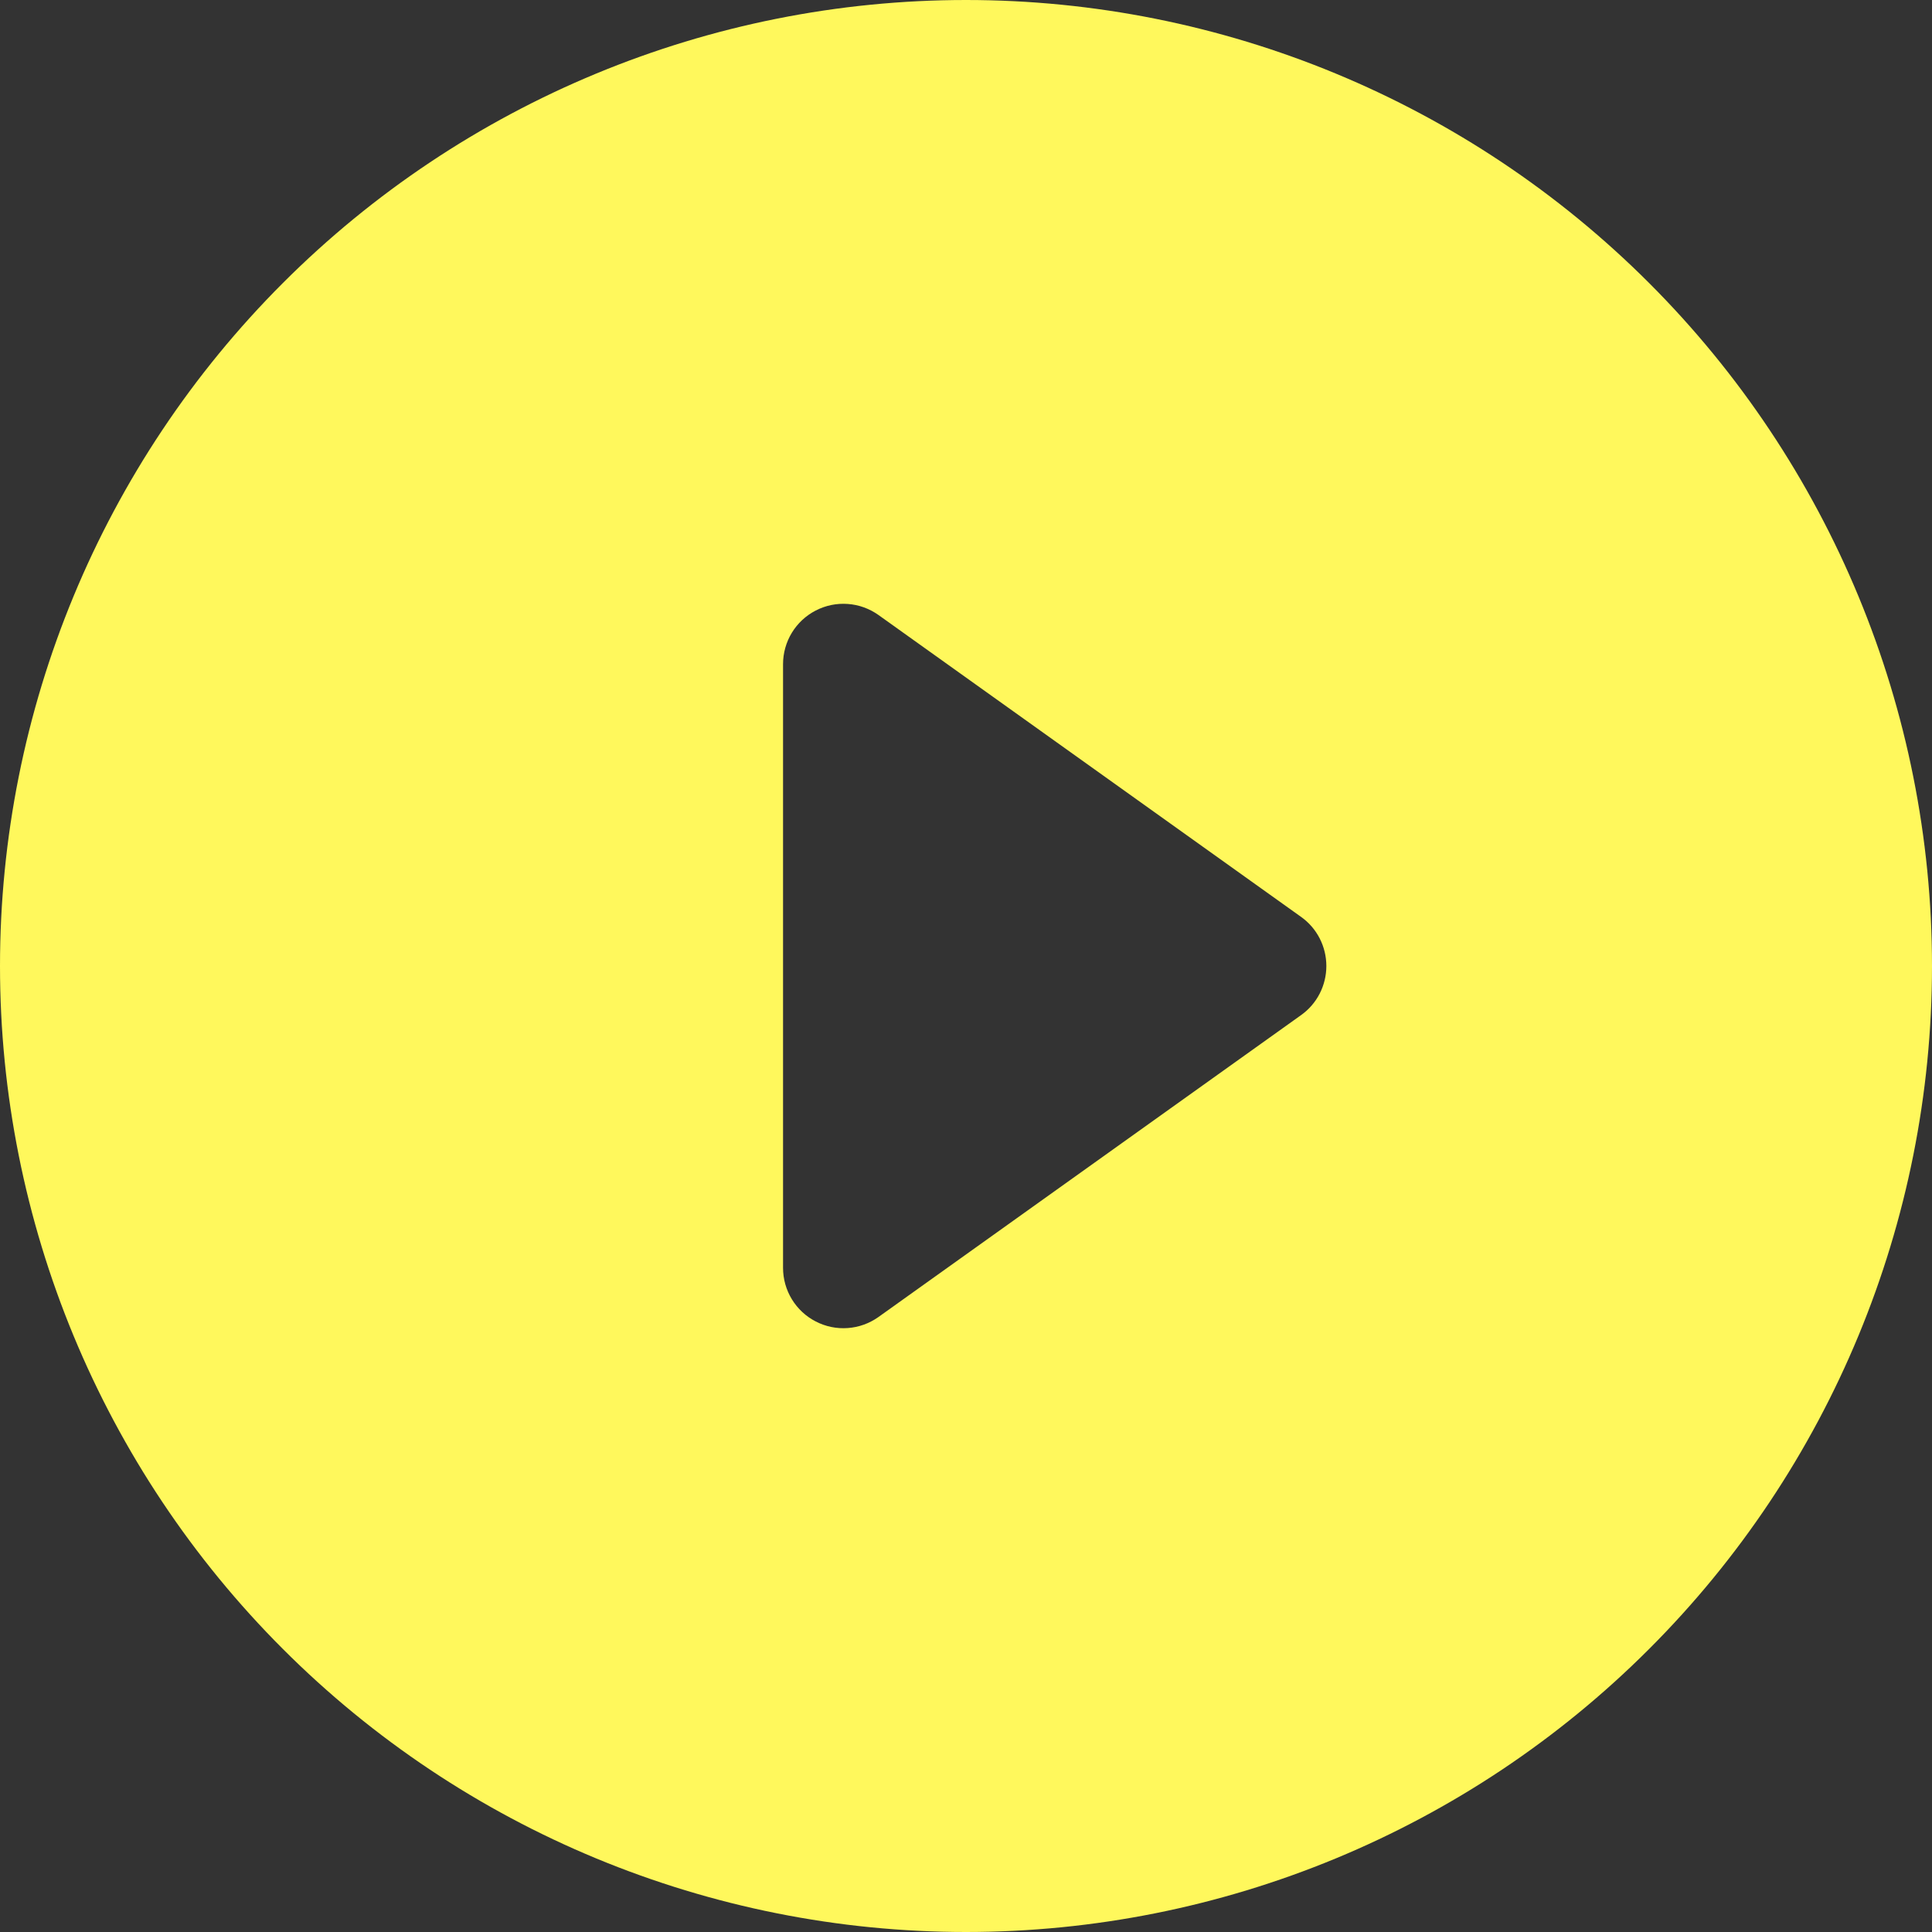 <?xml version="1.0" encoding="UTF-8"?> <svg xmlns="http://www.w3.org/2000/svg" width="33" height="33" viewBox="0 0 33 33" fill="none"><rect x="0" y="0" width="33" height="33" fill="#333333" stroke="none"/> <g clip-path="url(#clip0_314_571)"> <path d="M33 16.5C33 20.876 31.262 25.073 28.167 28.167C25.073 31.262 20.876 33 16.5 33C12.124 33 7.927 31.262 4.833 28.167C1.738 25.073 0 20.876 0 16.5C0 12.124 1.738 7.927 4.833 4.833C7.927 1.738 12.124 0 16.5 0C20.876 0 25.073 1.738 28.167 4.833C31.262 7.927 33 12.124 33 16.5ZM15.004 10.504C14.85 10.395 14.669 10.329 14.48 10.316C14.291 10.302 14.102 10.341 13.934 10.428C13.766 10.514 13.624 10.646 13.526 10.807C13.427 10.969 13.375 11.155 13.375 11.344V21.656C13.375 21.846 13.427 22.031 13.526 22.193C13.624 22.354 13.766 22.486 13.934 22.572C14.102 22.659 14.291 22.698 14.48 22.684C14.669 22.671 14.85 22.605 15.004 22.496L22.223 17.339C22.357 17.244 22.466 17.118 22.541 16.972C22.616 16.826 22.655 16.664 22.655 16.5C22.655 16.336 22.616 16.174 22.541 16.028C22.466 15.882 22.357 15.756 22.223 15.661L15.004 10.504Z" fill="#FFF85C"></path> </g> <defs> <clipPath id="clip0_314_571"> <rect width="33" height="33" fill="white"></rect> </clipPath> </defs> </svg> 